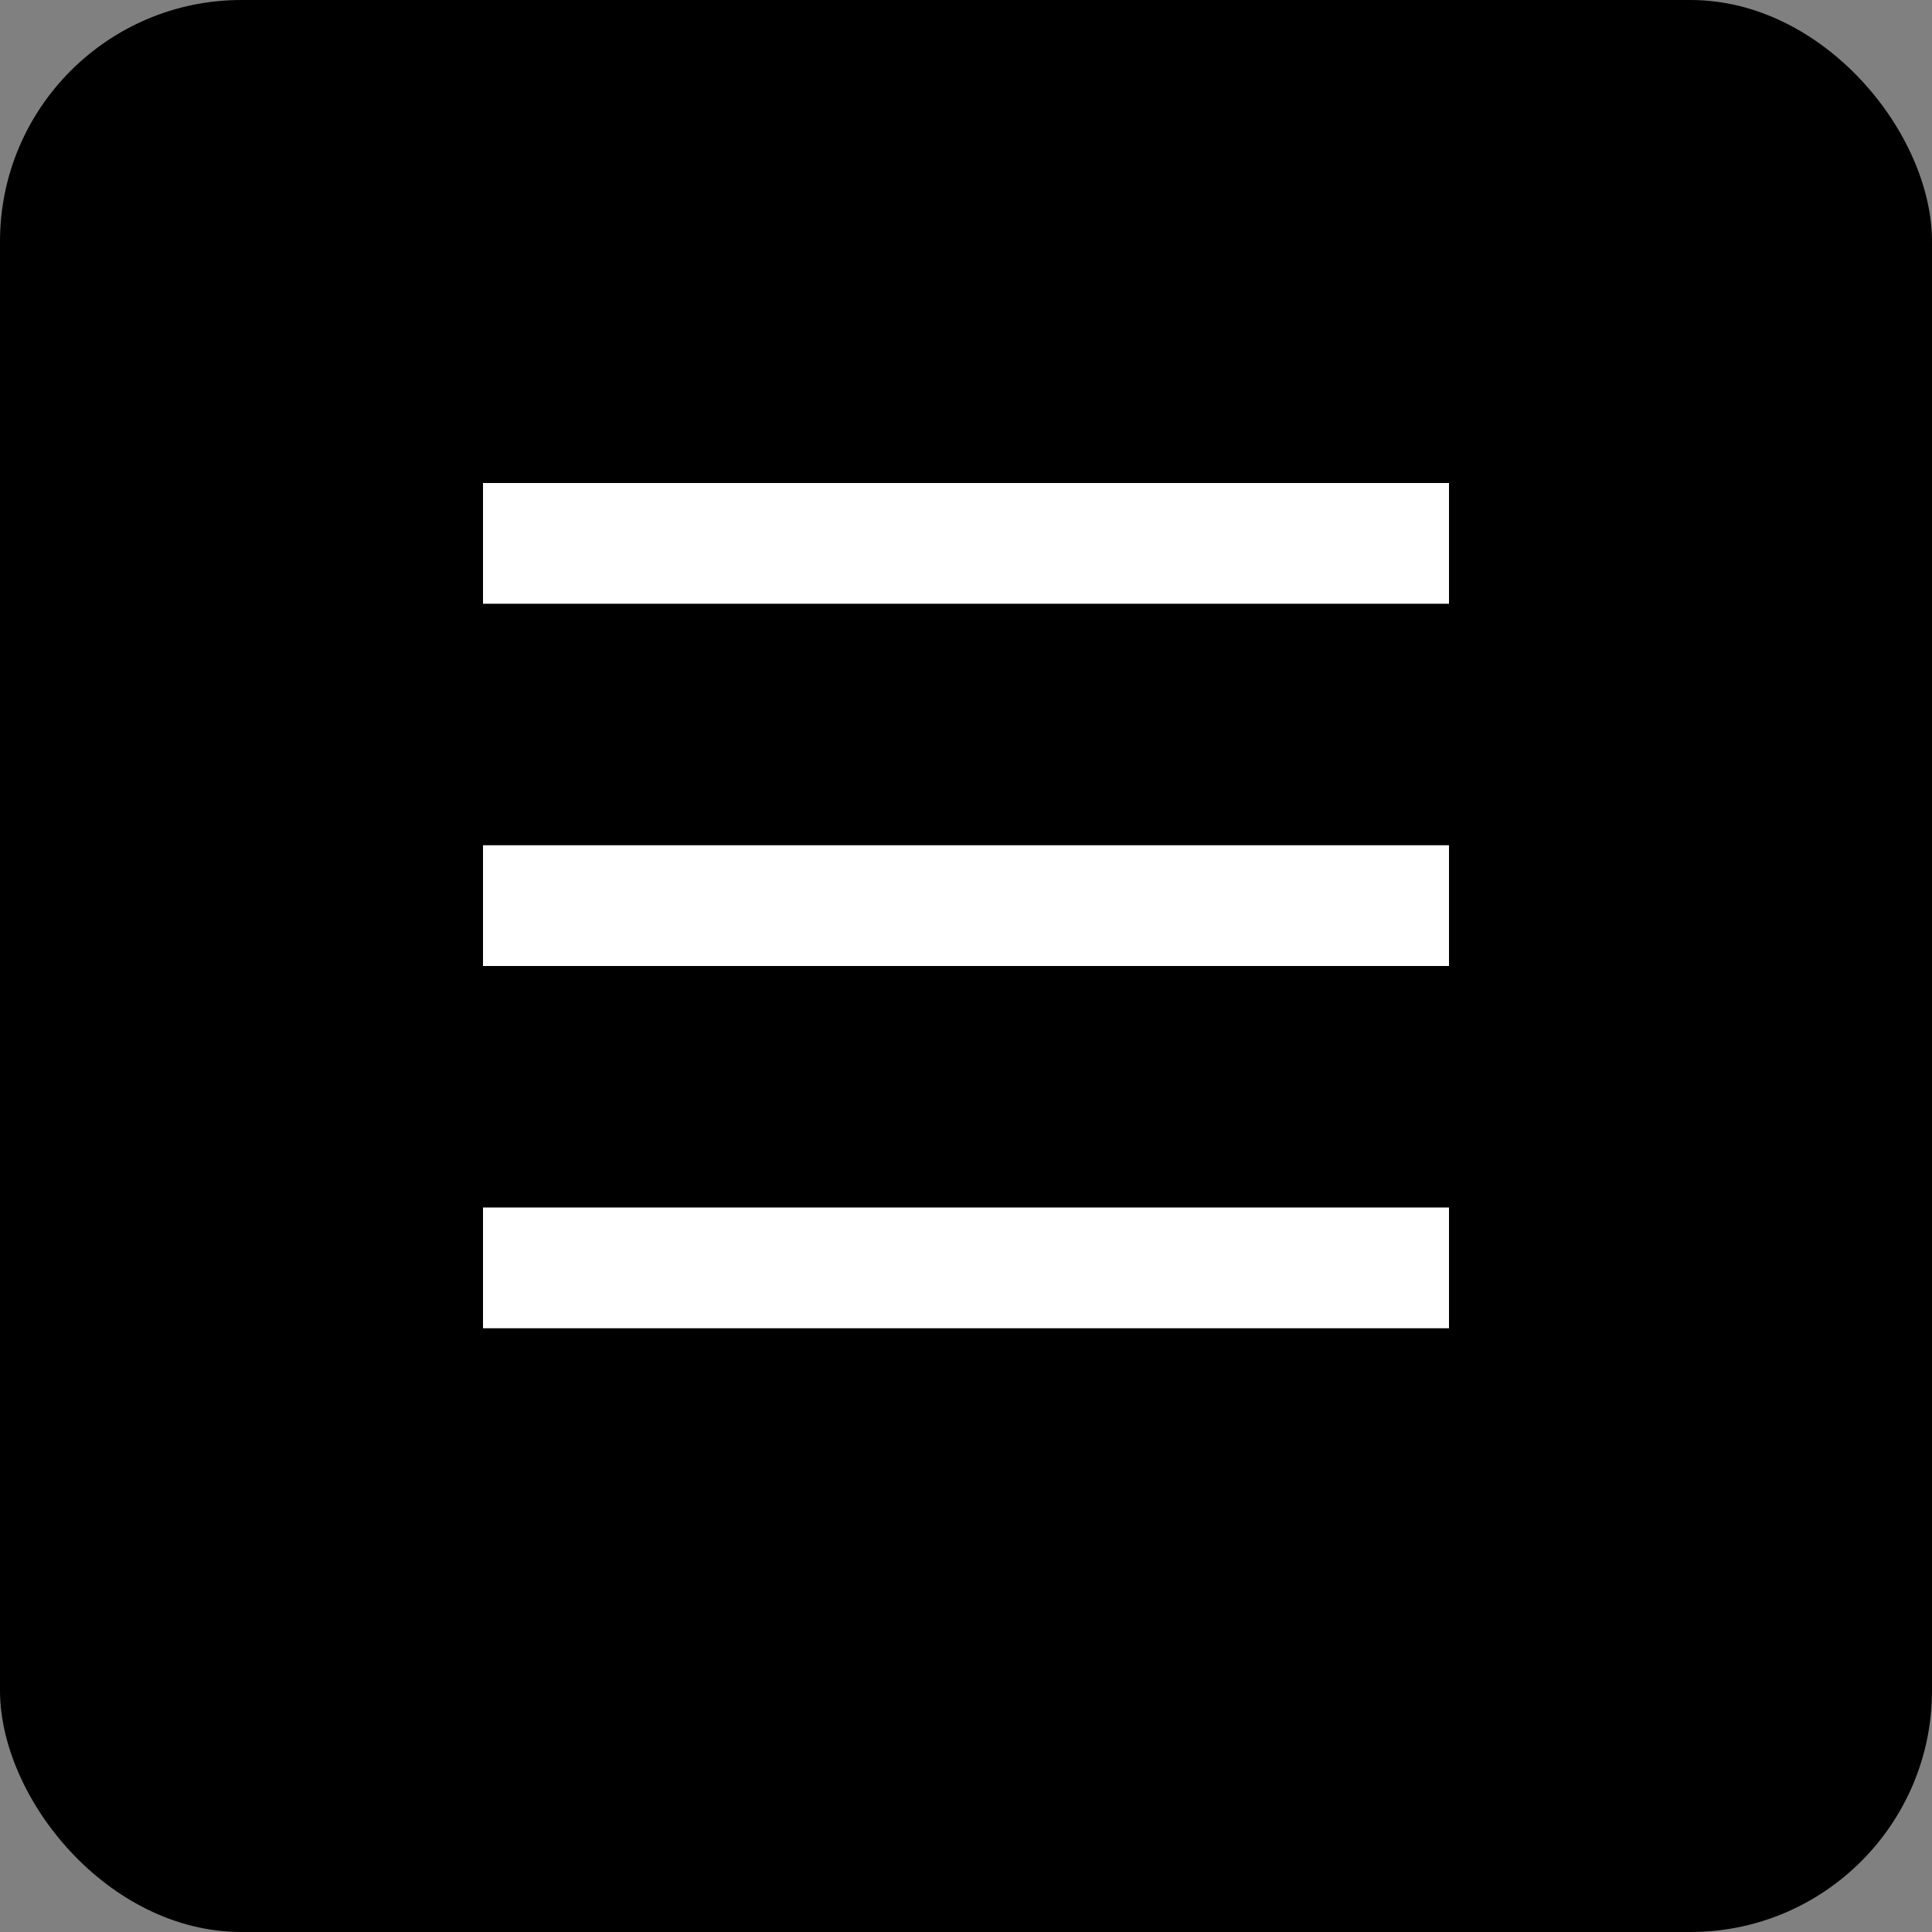 
<svg width="32" height="32" viewBox="0 0 32 32" fill="none" xmlns="http://www.w3.org/2000/svg">
  <rect x="0" y="0" width="32" height="32" fill="#808080" stroke="none"/>
  <rect width="32" height="32" rx="4" fill="#000000"/>
  <path d="M8 8H24V10H8V8Z" fill="#FFFFFF"/>
  <path d="M8 14H24V16H8V14Z" fill="#FFFFFF"/>
  <path d="M8 20H24V22H8V20Z" fill="#FFFFFF"/>
</svg>
